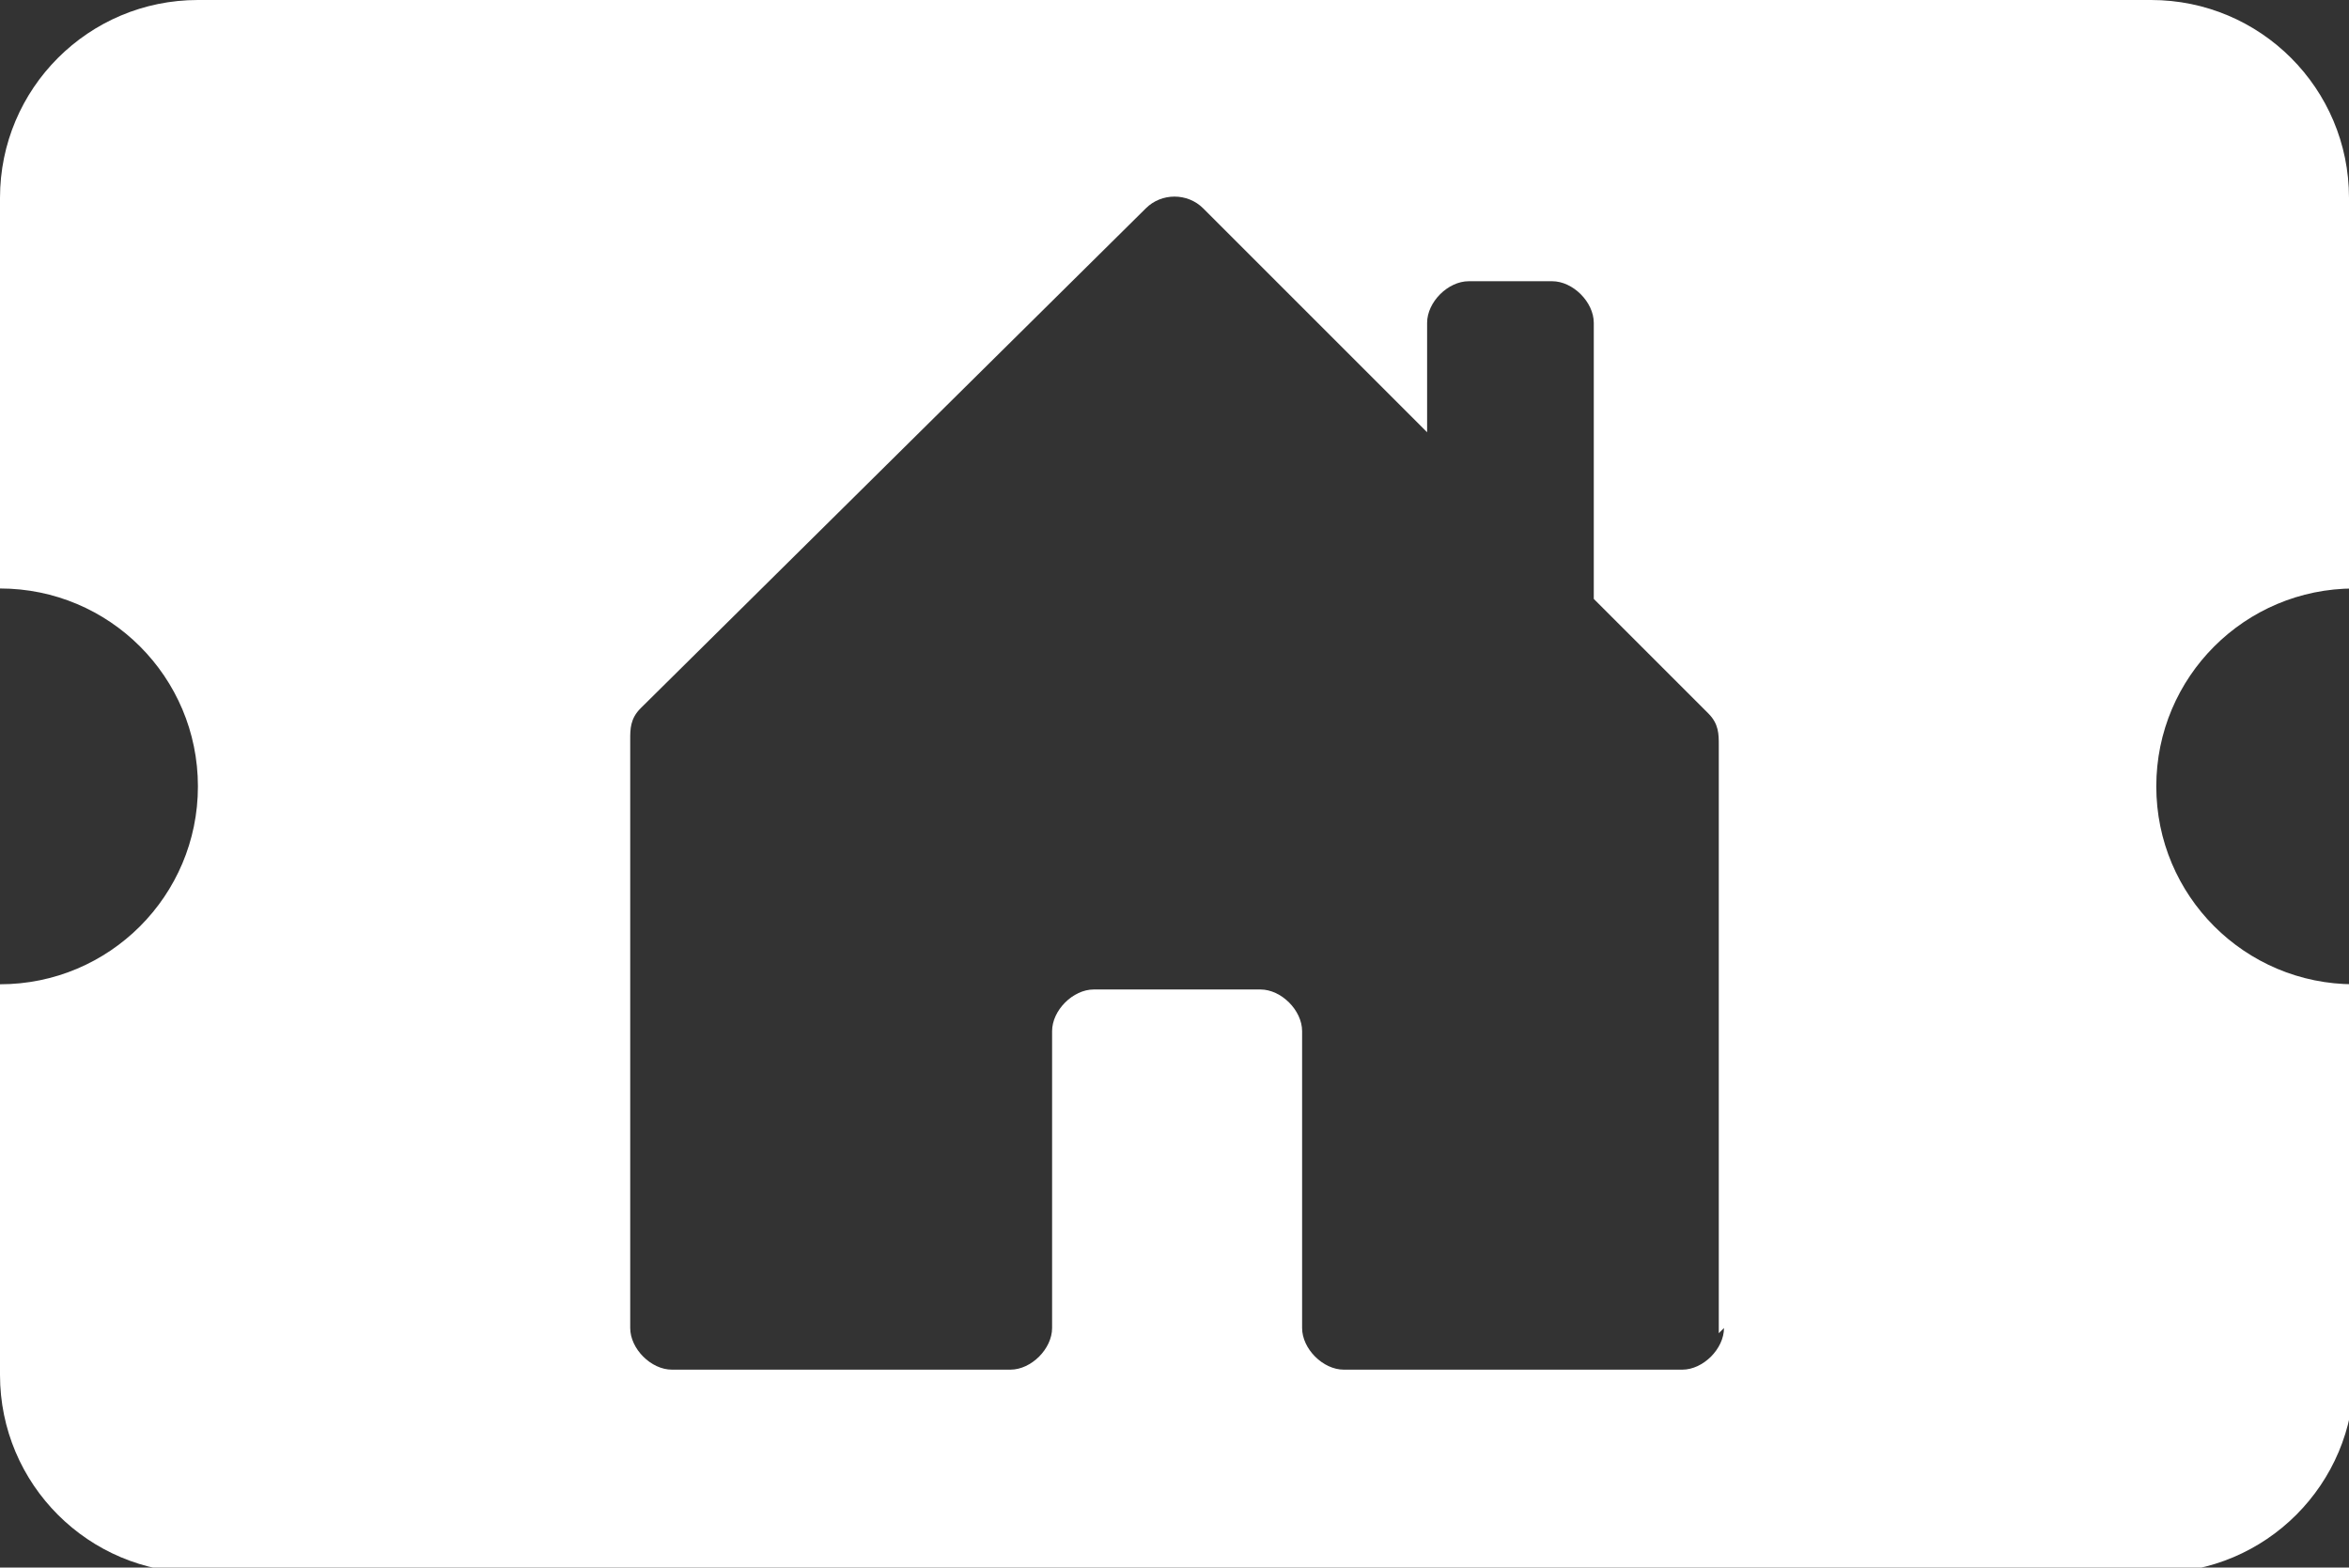 <?xml version="1.0" encoding="UTF-8"?>
<svg id="Layer_1" xmlns="http://www.w3.org/2000/svg" version="1.1" viewBox="0 0 45.1 30.1">
  <rect x="0" y="0" width="45.1" height="30.1" fill="#333333" stroke="none"/>
  <!-- Generator: Adobe Illustrator 29.2.1, SVG Export Plug-In . SVG Version: 2.1.0 Build 116)  -->
  <defs>
    <style>
      .st0 {
        fill: #fff;
      }
    </style>
  </defs>
  <path class="st0" d="M45.1,11.3V3.8c0-2.1-1.7-3.8-3.8-3.8H3.8C1.7,0,0,1.7,0,3.8v7.5c2.1,0,3.8,1.7,3.8,3.8s-1.7,3.8-3.8,3.8v7.5c0,2.1,1.7,3.8,3.8,3.8h37.6c2.1,0,3.8-1.7,3.8-3.8v-7.5c-2.1,0-3.8-1.7-3.8-3.8s1.7-3.8,3.8-3.8ZM33.1,25.5c0,.4-.4.8-.8.8h-6.5c-.4,0-.8-.4-.8-.8v-5.7c0-.4-.4-.8-.8-.8h-3.2c-.4,0-.8.4-.8.8v5.7c0,.4-.4.8-.8.8h-6.5c-.4,0-.8-.4-.8-.8v-11.3c0-.2,0-.4.2-.6L22,4h0c.3-.3.8-.3,1.1,0l4.3,4.3v-2.1c0-.4.4-.8.8-.8h1.6c.4,0,.8.4.8.8v5.3l2.2,2.2c.2.2.2.4.2.6v11.3Z"/>
</svg>